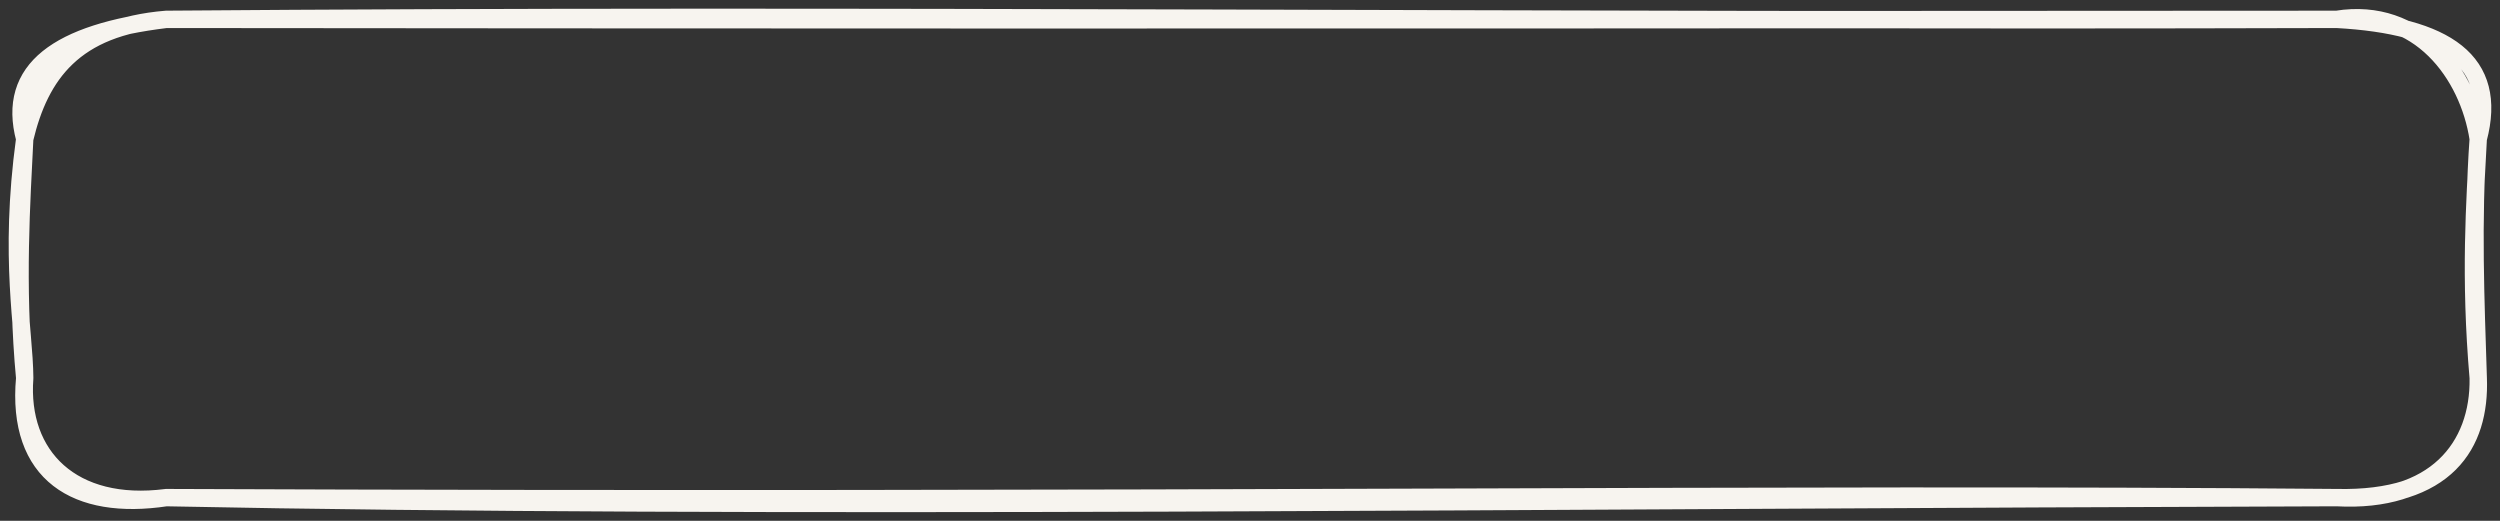 <?xml version="1.0" encoding="UTF-8"?> <svg xmlns="http://www.w3.org/2000/svg" width="144" height="30" viewBox="0 0 144 30" fill="none"><rect x="0" y="0" width="144" height="30" fill="#333333" stroke="none"/> <path d="M9.576 1.115C38.118 1.143 67.872 1.161 134.593 1.115M9.576 1.115C48.956 0.799 88.777 1.249 134.593 1.115M9.576 1.115C3.358 1.873 0.357 3.99 1.423 8.002M9.576 1.115C4.276 1.552 2.309 4.288 1.423 8.002M134.593 1.115C139.311 0.358 142.181 4.274 142.746 8.002M134.593 1.115C140.93 1.464 143.931 3.535 142.746 8.002M142.746 8.002C142.409 12.736 142.605 17.304 142.746 21.776M142.746 8.002C142.55 11.675 142.24 15.886 142.746 21.776M142.746 21.776C142.893 25.592 140.93 28.801 134.593 28.663M142.746 21.776C142.817 25.771 140.229 28.976 134.593 28.663M134.593 28.663C102.284 28.379 67.546 28.897 9.576 28.663M134.593 28.663C88.831 28.792 43.303 29.352 9.576 28.663M9.576 28.663C4.168 29.361 1.08 26.271 1.423 21.776M9.576 28.663C4.412 29.444 0.923 27.323 1.423 21.776M1.423 21.776C1.401 18.925 0.482 14.944 1.423 8.002M1.423 21.776C0.917 16.395 1.254 11.519 1.423 8.002" stroke="#F7F4EF" stroke-linecap="round"></path> </svg> 